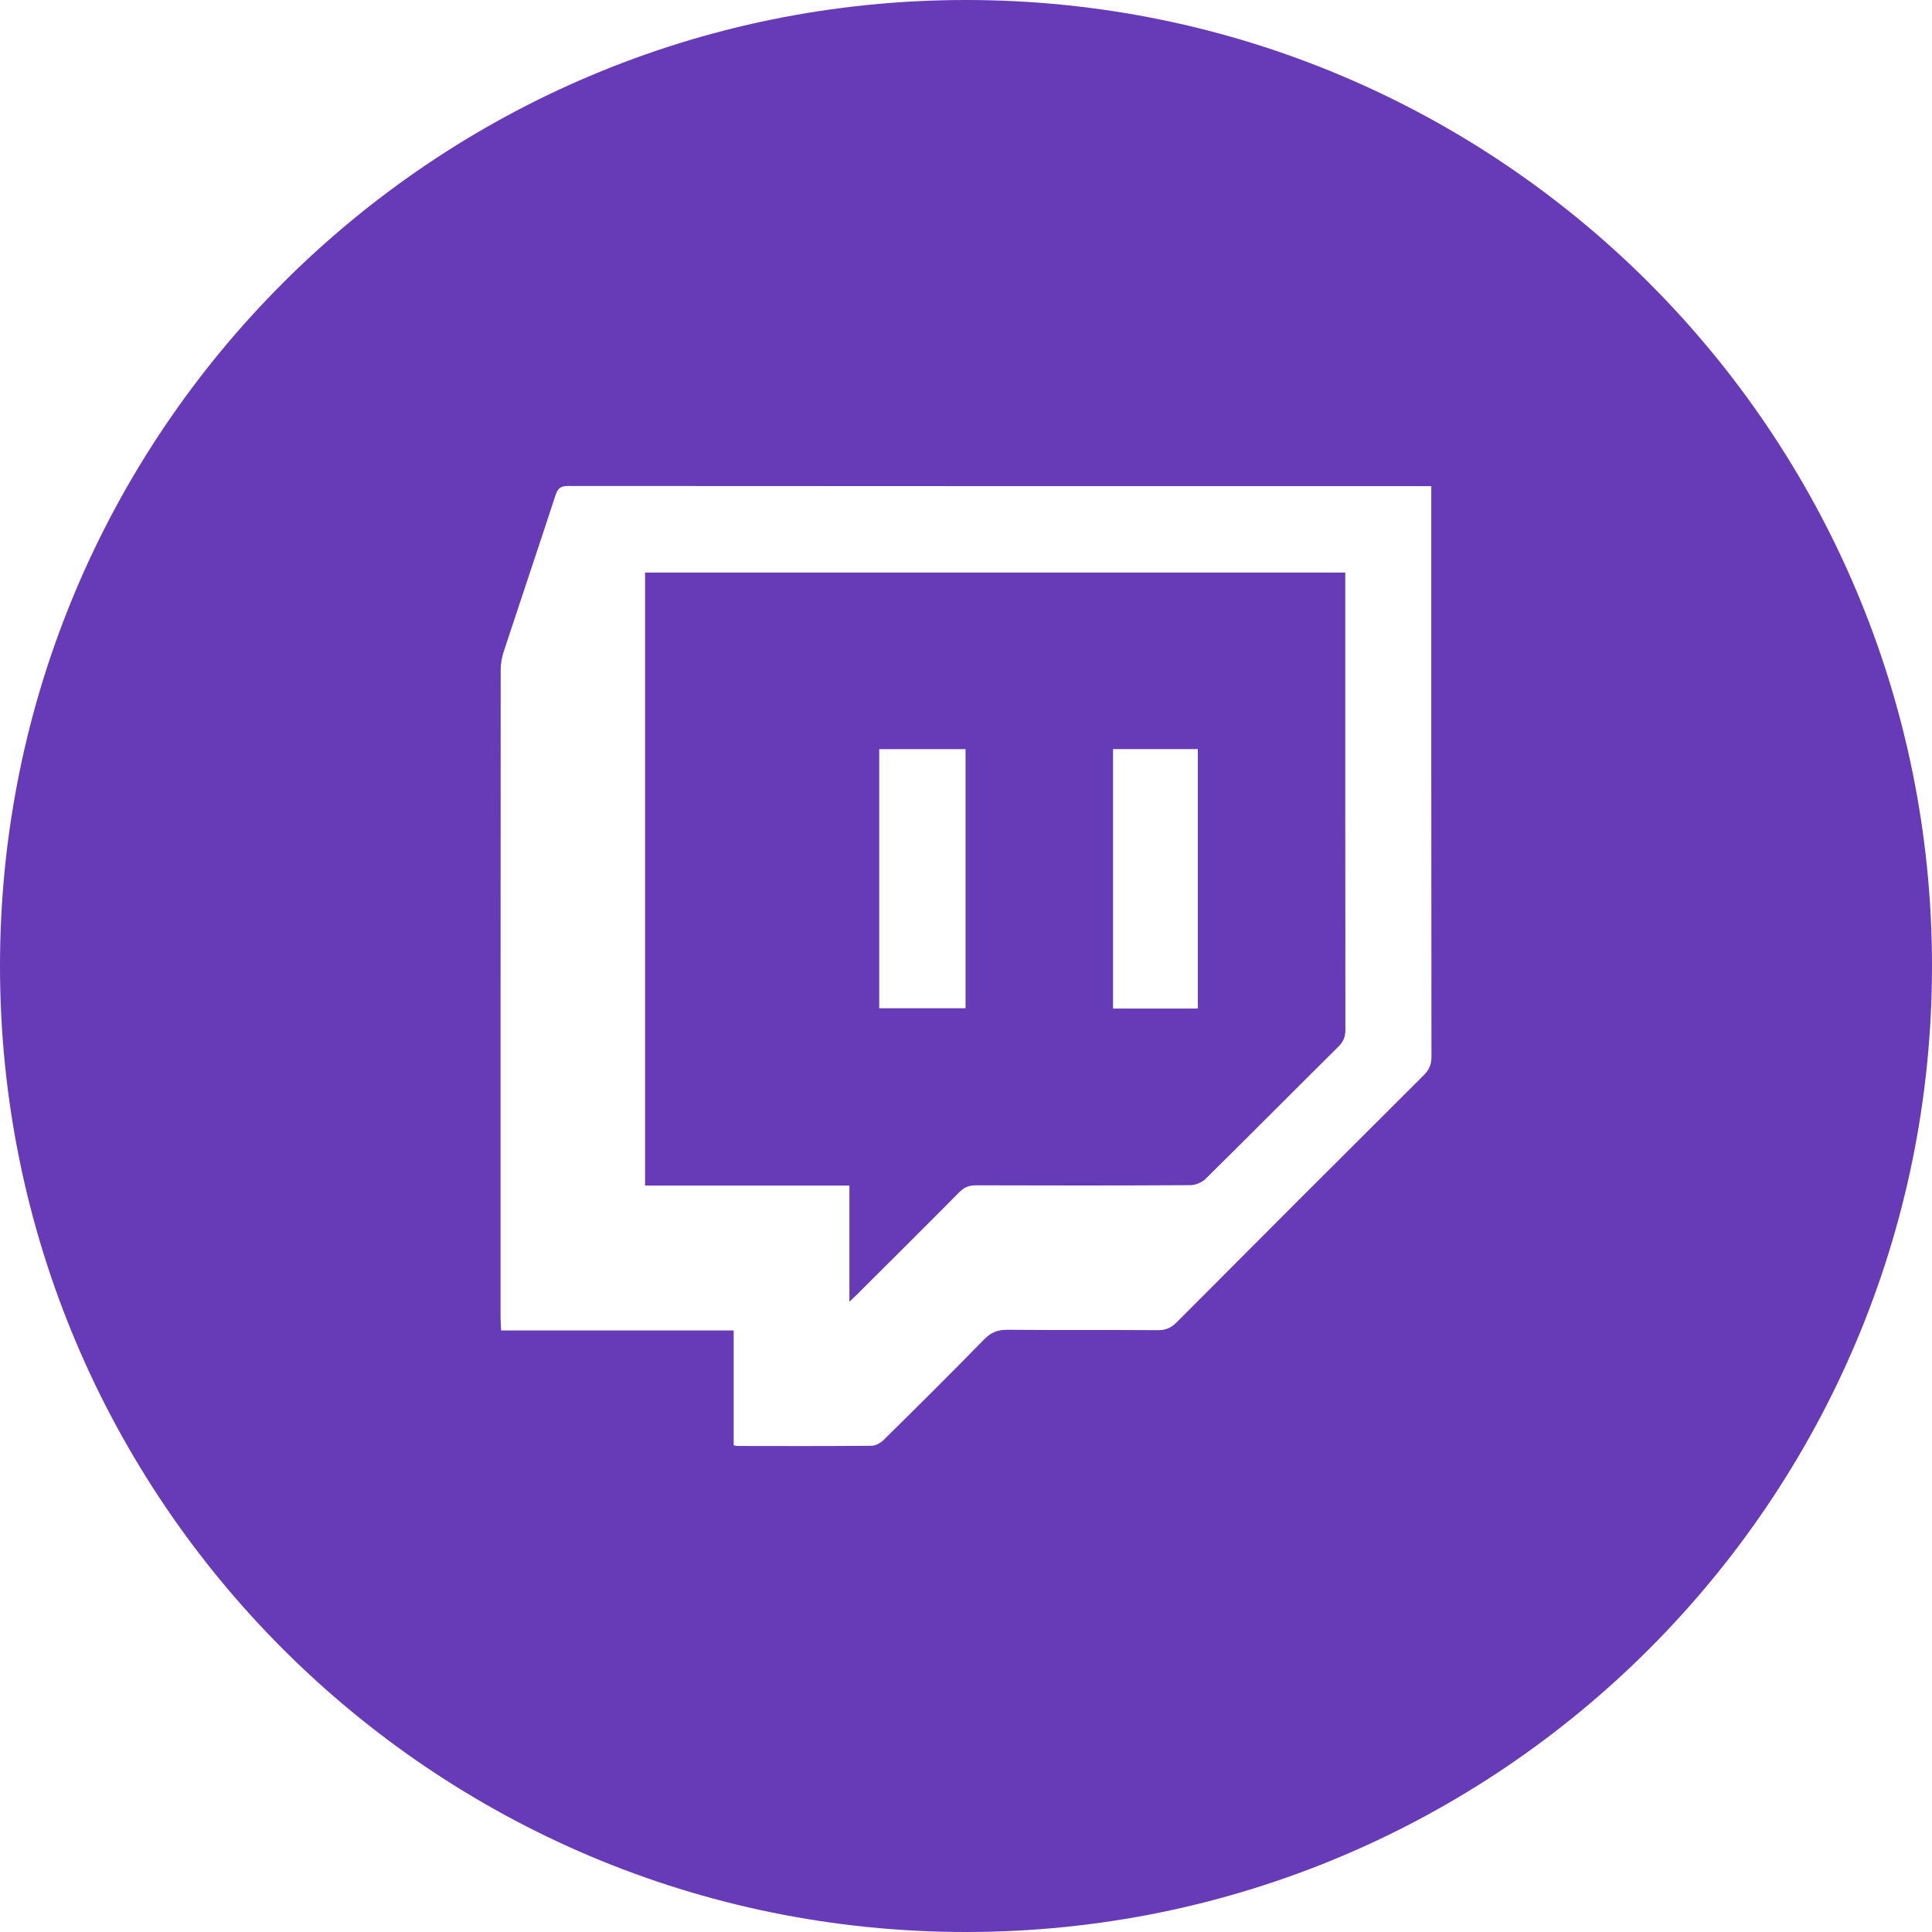 <?xml version="1.0" encoding="utf-8"?>
<!-- Generator: Adobe Illustrator 25.0.0, SVG Export Plug-In . SVG Version: 6.00 Build 0)  -->
<svg version="1.1"
	 id="Слой_1" shape-rendering="geometricPrecision" text-rendering="geometricPrecision" image-rendering="optimizeQuality"
	 xmlns="http://www.w3.org/2000/svg" xmlns:xlink="http://www.w3.org/1999/xlink" x="0px" y="0px" viewBox="0 0 8192 8192"
	 style="enable-background:new 0 0 8192 8192;" xml:space="preserve">
<style type="text/css">
	.st0{fill-rule:evenodd;clip-rule:evenodd;fill:#673AB7;}
</style>
<path class="st0" d="M4096,0c2262.14,0,4096,1833.86,4096,4096S6358.14,8192,4096,8192S0,6358.14,0,4096S1833.86,0,4096,0z
	 M2735.25,2427.59v2599.42h866.33v492.7c13.39-12.75,20.91-19.59,28.11-26.79c146.08-145.74,292.55-291.1,437.77-437.72
	c20.72-20.91,41.41-29.39,70.83-29.29c302.75,0.98,605.53,1.18,908.28-0.59c22.24-0.12,49.89-11.6,65.72-27.23
	c188.74-186.16,375.37-374.46,563.65-561.09c21.11-20.91,28.75-41.78,28.73-70.9c-0.74-631.14-0.54-1262.25-0.54-1893.41v-45.12
	H2735.28L2735.25,2427.59z M5079.04,4276.53h-359.55V3176.34h359.55V4276.53z M4094.11,3176.42v1098.69h-366.08V3176.42H4094.11z
	 M3110.9,6128.19v-486.78h-985.99c-0.98-20.4-2.41-36.18-2.41-51.98c-0.1-915.87-0.1-1831.74,0.44-2747.64
	c0.02-26.49,4.72-54.07,13-79.23c72.65-221.09,147.23-441.58,219.49-662.79c9.36-28.66,21.16-38.93,51.73-39.22h1.47
	c1206.63,0.93,2413.21,0.81,3619.82,0.81c11.82-0.02,23.67,0,40.48,0v51.09c0,789.35-0.2,1578.69,0.71,2368.04v1.55
	c-0.27,32.1-10.05,54.48-32.91,77.24c-350.06,348.66-699.43,698.06-1048.12,1048.14c-23.13,23.22-45.81,32.93-78.77,32.71
	c-212.39-1.5-424.79,0.22-637.18-1.65c-40.7-0.37-69.77,10.27-98.72,39.86c-140.11,143.2-282.28,284.39-424.84,425.16
	c-13.54,13.39-34.85,26.62-52.69,26.79c-88.97,0.86-177.93,1.16-266.9,1.2h-53.4c-83.04-0.05-166.08-0.2-249.13-0.32
	c-4.18,0-8.38-1.5-16.07-2.97L3110.9,6128.19z"/>
</svg>
